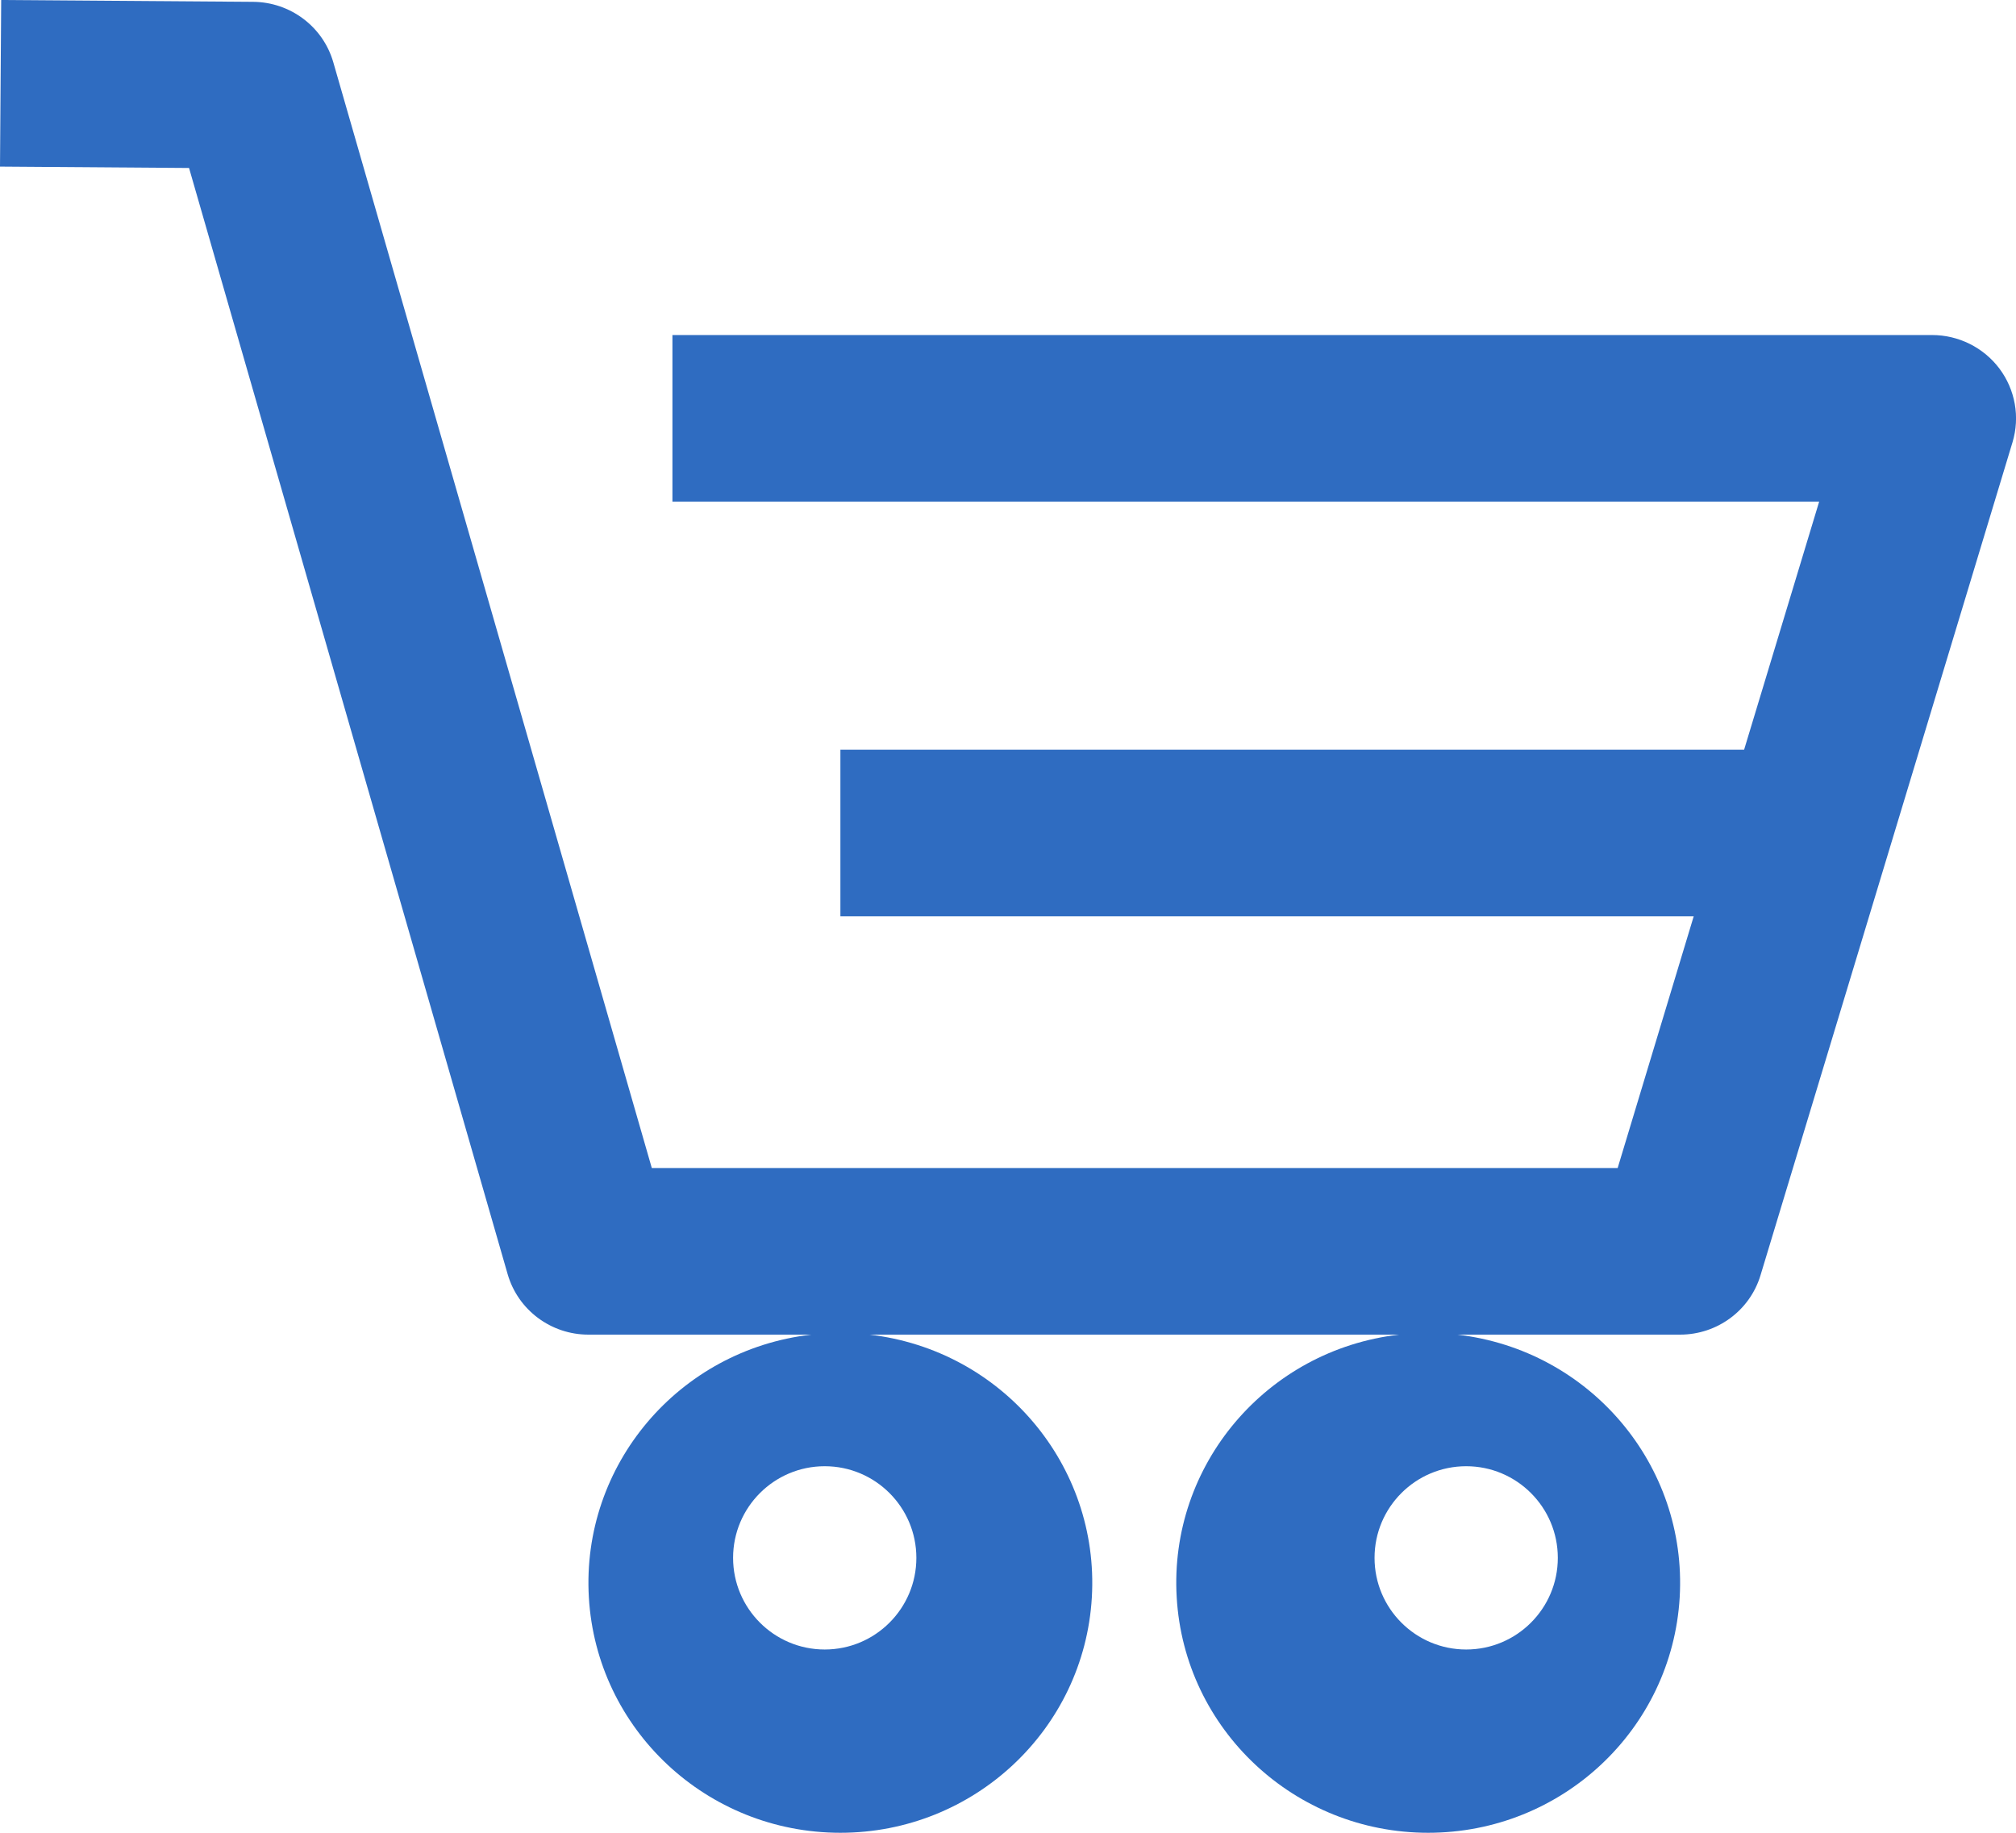 <svg width="22" height="20" viewBox="0 0 22 20" fill="none" xmlns="http://www.w3.org/2000/svg">
<path fill-rule="evenodd" clip-rule="evenodd" d="M21.819 4.022C21.646 3.792 21.373 3.656 21.084 3.656H7.338V5.474H19.852L19.033 8.181H9.171V9.999H18.483L17.653 12.746H7.113L3.637 0.679C3.525 0.291 3.169 0.023 2.762 0.02L0.013 0L0 1.818L2.063 1.833L5.54 13.905C5.653 14.295 6.012 14.564 6.421 14.564H8.853C7.406 14.731 6.342 15.988 6.426 17.431C6.51 18.873 7.714 20 9.171 20C10.627 20 11.831 18.873 11.915 17.431C11.999 15.988 10.935 14.731 9.488 14.564H15.268C13.821 14.731 12.756 15.988 12.841 17.431C12.925 18.873 14.129 20 15.585 20C17.042 20 18.245 18.873 18.33 17.431C18.414 15.988 17.35 14.731 15.903 14.564H18.334C18.739 14.564 19.096 14.301 19.212 13.916L21.962 4.826C22.045 4.551 21.992 4.253 21.819 4.022ZM10 17C10 17.552 9.552 18 9 18C8.448 18 8 17.552 8 17C8 16.448 8.448 16 9 16C9.552 16 10 16.448 10 17ZM16 18C16.552 18 17 17.552 17 17C17 16.448 16.552 16 16 16C15.448 16 15 16.448 15 17C15 17.552 15.448 18 16 18Z" fill="#2F6CC1"/>
</svg>
